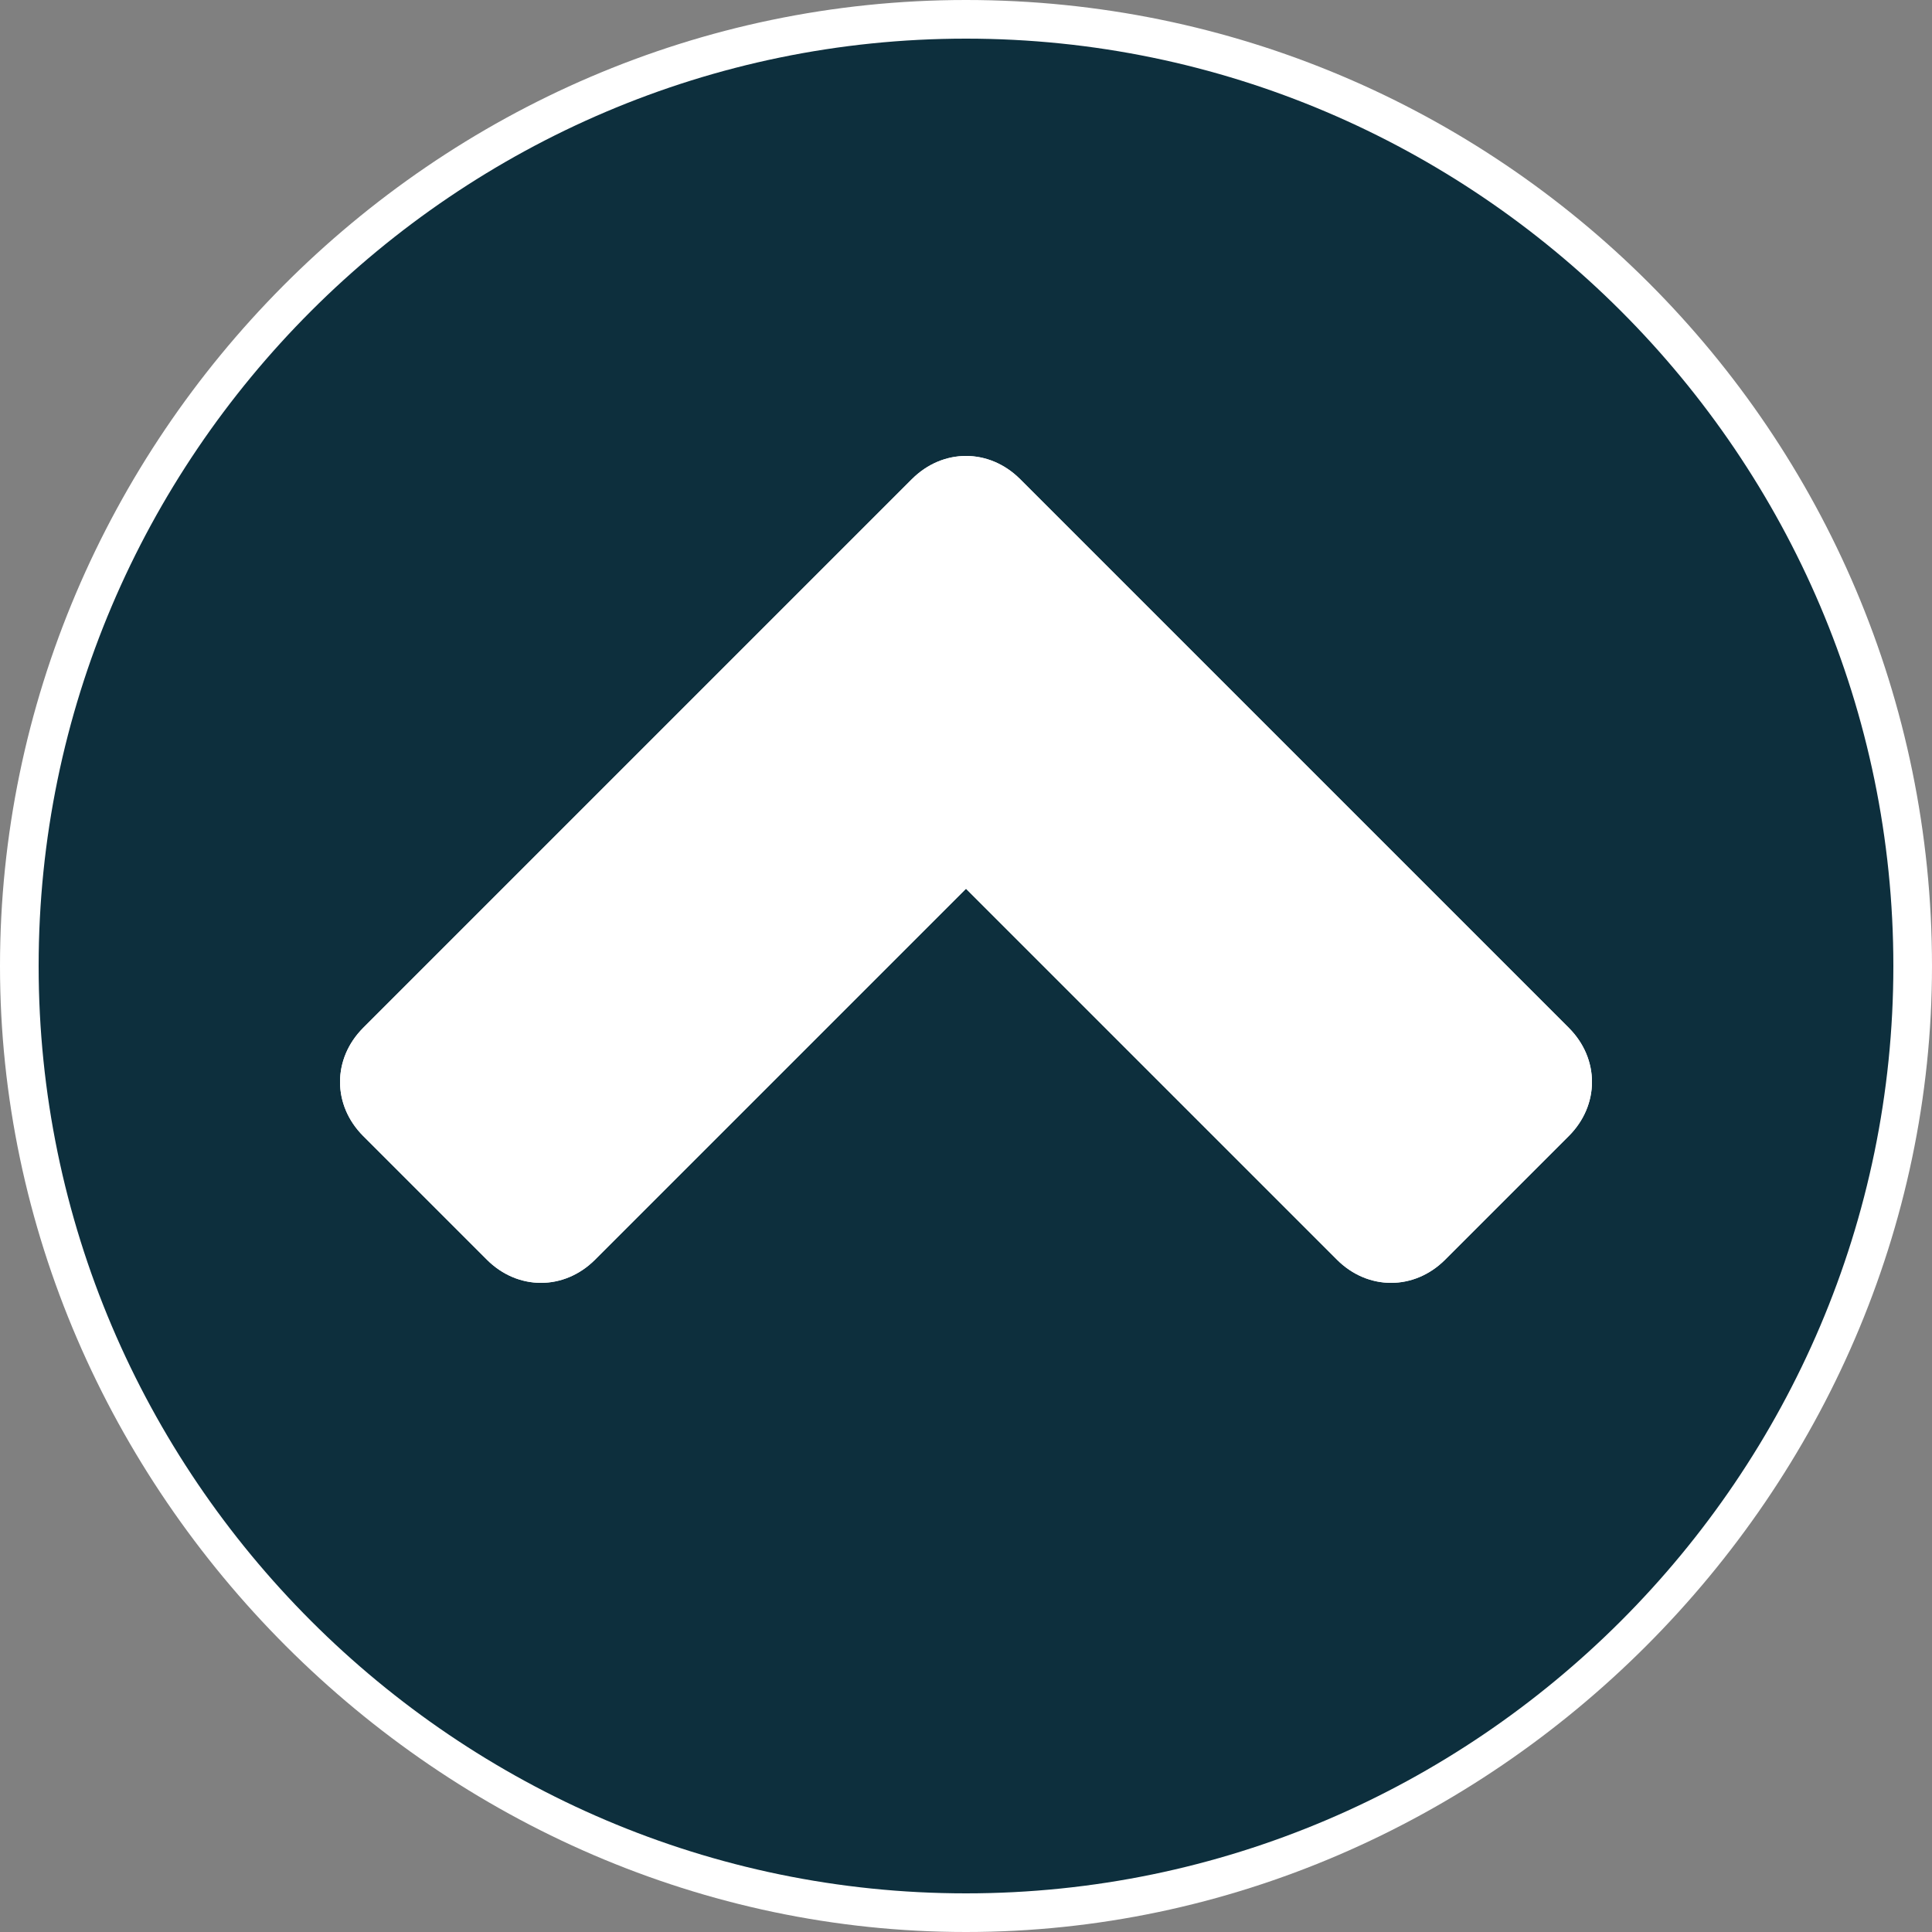 <?xml version="1.0" encoding="utf-8"?>
<!-- Generator: Adobe Illustrator 27.5.0, SVG Export Plug-In . SVG Version: 6.00 Build 0)  -->
<svg version="1.1" id="Layer_1" xmlns="http://www.w3.org/2000/svg" xmlns:xlink="http://www.w3.org/1999/xlink" x="0px" y="0px"
	 viewBox="0 0 25 25" style="enable-background:new 0 0 25 25;" xml:space="preserve">
<rect x="0" y="0" width="25" height="25" fill="#808080" stroke="none"/>
<style type="text/css">
	.st0{fill:#FFFFFF;}
	.st1{fill:#0D2F3D;}
</style>
<path class="st0" d="M25,12.5C25,19.3,19.3,25,12.5,25S0,19.3,0,12.5S5.6,0,12.5,0S25,5.6,25,12.5z"/>
<path class="st1" d="M18.7,16.3l1.6-1.6c0.4-0.4,0.4-1,0-1.4l-7.1-7.1c-0.4-0.4-1-0.4-1.4,0l-7.1,7.1c-0.4,0.4-0.4,1,0,1.4l1.6,1.6
	c0.4,0.4,1,0.4,1.4,0l4.8-4.8l4.8,4.8C17.7,16.7,18.3,16.7,18.7,16.3z M24.5,12.5c0,6.6-5.4,12-12,12s-12-5.4-12-12s5.4-12,12-12
	S24.5,5.9,24.5,12.5z"/>
<path class="st0" d="M18.7,16.3l1.6-1.6c0.4-0.4,0.4-1,0-1.4l-7.1-7.1c-0.4-0.4-1-0.4-1.4,0l-7.1,7.1c-0.4,0.4-0.4,1,0,1.4l1.6,1.6
	c0.4,0.4,1,0.4,1.4,0l4.8-4.8l4.8,4.8C17.7,16.7,18.3,16.7,18.7,16.3z"/>
</svg>
